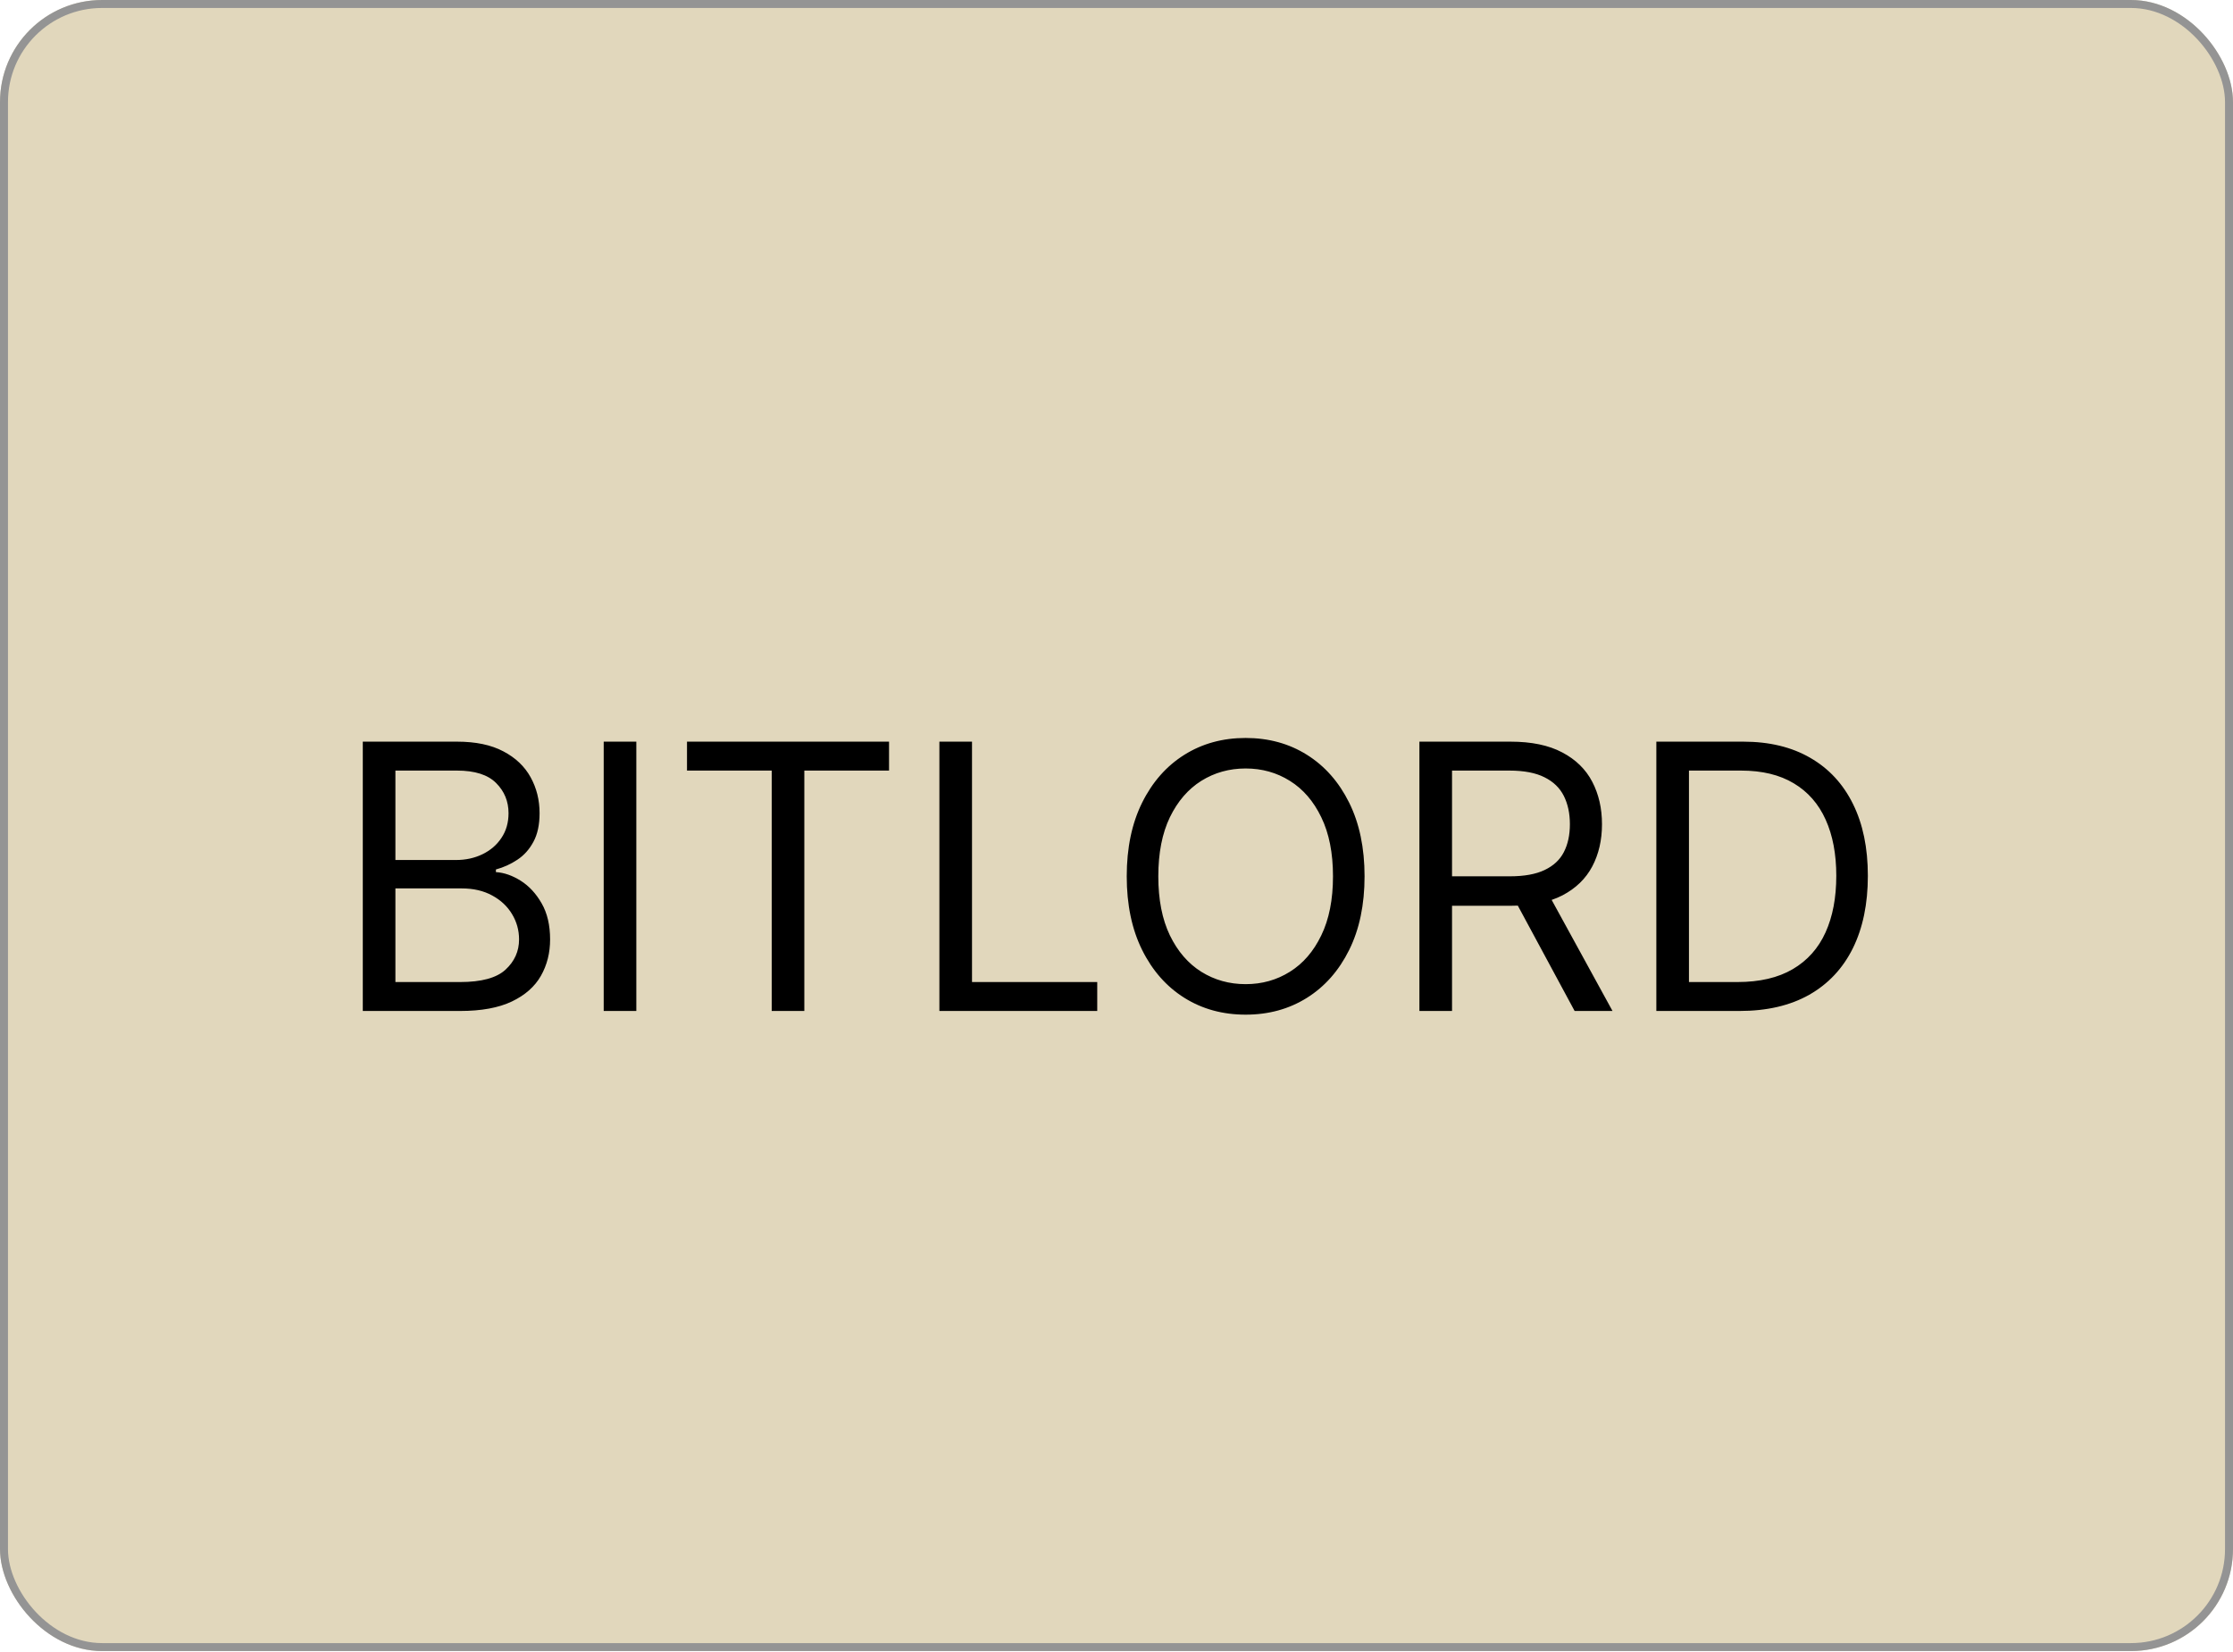 <svg width="1400" height="1036" viewBox="0 0 1400 1036" fill="none" xmlns="http://www.w3.org/2000/svg">
<g clip-path="url(#clip0_948_524)">
<rect width="1400" height="1035.42" rx="64" fill="#E1D7BC"/>
</g>
<rect x="2.5" y="2.5" width="1395" height="1030.42" rx="61.5" stroke="#949494" stroke-width="5"/>
<path d="M227.453 634V465.102H286.501C298.267 465.102 307.971 467.136 315.613 471.204C323.255 475.218 328.946 480.633 332.684 487.451C336.423 494.213 338.292 501.718 338.292 509.965C338.292 517.223 337 523.215 334.416 527.944C331.887 532.672 328.533 536.411 324.355 539.16C320.231 541.909 315.75 543.943 310.912 545.262V546.912C316.08 547.242 321.276 549.056 326.499 552.355C331.722 555.654 336.093 560.382 339.612 566.54C343.13 572.697 344.89 580.23 344.89 589.136C344.89 597.603 342.965 605.218 339.117 611.981C335.268 618.743 329.193 624.104 320.891 628.062C312.589 632.021 301.785 634 288.48 634H227.453ZM247.905 615.857H288.48C301.84 615.857 311.324 613.273 316.932 608.104C322.595 602.881 325.427 596.559 325.427 589.136C325.427 583.418 323.97 578.14 321.056 573.302C318.142 568.409 313.991 564.505 308.603 561.591C303.215 558.622 296.837 557.138 289.47 557.138H247.905V615.857ZM247.905 539.325H285.841C291.999 539.325 297.552 538.115 302.5 535.696C307.503 533.277 311.462 529.868 314.376 525.47C317.345 521.071 318.829 515.903 318.829 509.965C318.829 502.543 316.245 496.248 311.077 491.08C305.909 485.857 297.717 483.245 286.501 483.245H247.905V539.325ZM398.949 465.102V634H378.496V465.102H398.949ZM430.72 483.245V465.102H557.394V483.245H504.283V634H483.831V483.245H430.72ZM588.959 634V465.102H609.412V615.857H687.923V634H588.959ZM855.523 549.551C855.523 567.364 852.307 582.759 845.874 595.734C839.441 608.709 830.617 618.716 819.401 625.753C808.185 632.79 795.375 636.309 780.97 636.309C766.565 636.309 753.755 632.79 742.539 625.753C731.323 618.716 722.499 608.709 716.066 595.734C709.634 582.759 706.417 567.364 706.417 549.551C706.417 531.737 709.634 516.343 716.066 503.368C722.499 490.392 731.323 480.386 742.539 473.349C753.755 466.311 766.565 462.792 780.97 462.792C795.375 462.792 808.185 466.311 819.401 473.349C830.617 480.386 839.441 490.392 845.874 503.368C852.307 516.343 855.523 531.737 855.523 549.551ZM835.73 549.551C835.73 534.926 833.283 522.583 828.39 512.522C823.552 502.46 816.982 494.846 808.68 489.678C800.433 484.51 791.196 481.925 780.97 481.925C770.744 481.925 761.48 484.51 753.178 489.678C744.931 494.846 738.361 502.46 733.467 512.522C728.629 522.583 726.21 534.926 726.21 549.551C726.21 564.175 728.629 576.518 733.467 586.58C738.361 596.641 744.931 604.256 753.178 609.424C761.48 614.592 770.744 617.176 780.97 617.176C791.196 617.176 800.433 614.592 808.68 609.424C816.982 604.256 823.552 596.641 828.39 586.58C833.283 576.518 835.73 564.175 835.73 549.551ZM889.913 634V465.102H946.982C960.177 465.102 971.008 467.356 979.475 471.864C987.942 476.317 994.21 482.448 998.278 490.255C1002.35 498.062 1004.38 506.941 1004.38 516.893C1004.38 526.844 1002.35 535.668 998.278 543.366C994.21 551.063 987.97 557.111 979.558 561.509C971.146 565.852 960.397 568.024 947.312 568.024H901.129V549.551H946.652C955.669 549.551 962.926 548.231 968.424 545.592C973.977 542.953 977.991 539.215 980.465 534.376C982.994 529.483 984.258 523.655 984.258 516.893C984.258 510.13 982.994 504.22 980.465 499.162C977.936 494.104 973.895 490.2 968.342 487.451C962.789 484.647 955.449 483.245 946.322 483.245H910.365V634H889.913ZM969.414 558.128L1010.98 634H987.227L946.322 558.128H969.414ZM1090.58 634H1038.46V465.102H1092.89C1109.28 465.102 1123.3 468.483 1134.95 475.245C1146.61 481.953 1155.54 491.602 1161.75 504.192C1167.97 516.728 1171.07 531.737 1171.07 549.221C1171.07 566.814 1167.94 581.961 1161.67 594.662C1155.4 607.307 1146.28 617.039 1134.29 623.856C1122.31 630.619 1107.74 634 1090.58 634ZM1058.91 615.857H1089.26C1103.23 615.857 1114.8 613.163 1123.98 607.775C1133.16 602.387 1140.01 594.717 1144.52 584.765C1149.03 574.814 1151.28 562.966 1151.28 549.221C1151.28 535.586 1149.05 523.848 1144.6 514.006C1140.15 504.11 1133.49 496.523 1124.64 491.245C1115.79 485.911 1104.77 483.245 1091.57 483.245H1058.91V615.857Z" fill="black"/>
<defs>
<clipPath id="clip0_948_524">
<rect width="1400" height="1035.42" rx="64" fill="white"/>
</clipPath>
</defs>
</svg>

